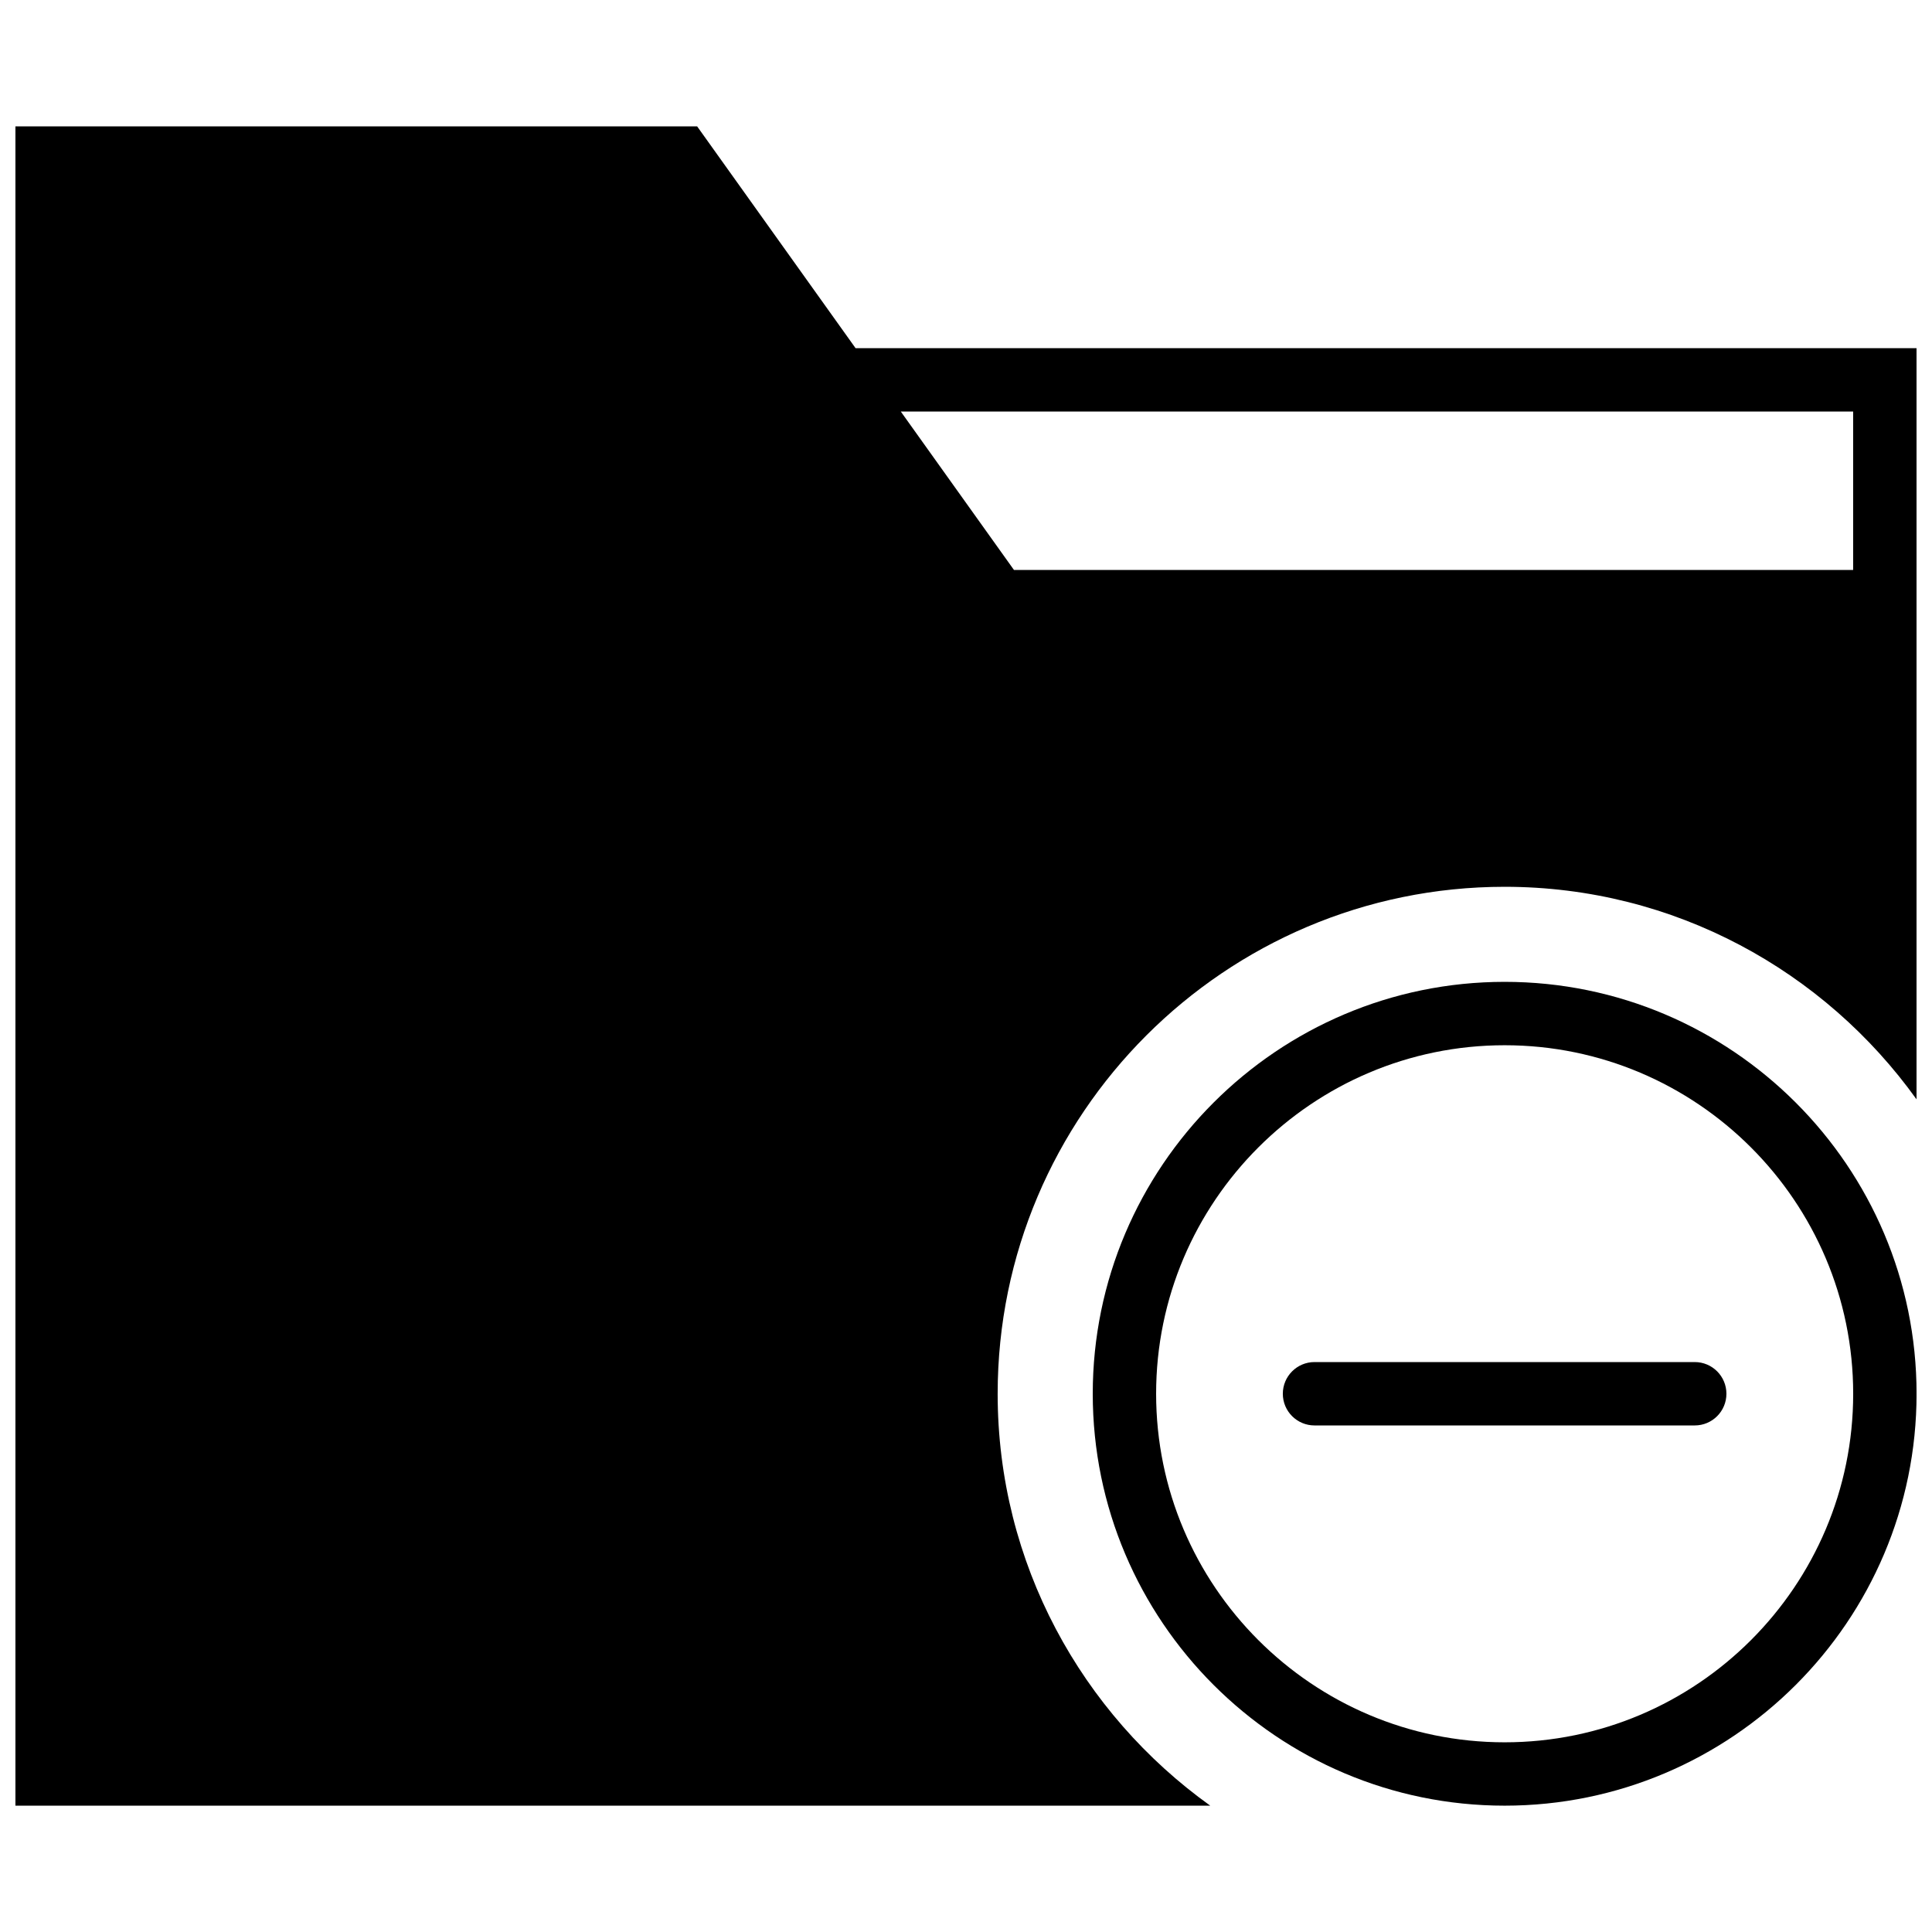 <?xml version="1.0" encoding="UTF-8"?>
<!-- Uploaded to: SVG Repo, www.svgrepo.com, Generator: SVG Repo Mixer Tools -->
<svg width="800px" height="800px" version="1.1" viewBox="144 144 512 512" xmlns="http://www.w3.org/2000/svg">
 <defs>
  <clipPath id="b">
   <path d="m433 404h218.9v219h-218.9z"/>
  </clipPath>
  <clipPath id="a">
   <path d="m148.09 177h503.81v446h-503.81z"/>
  </clipPath>
 </defs>
 <g clip-path="url(#b)">
  <path d="m542.75 404.2c-60.191 0-109.16 48.98-109.16 109.16 0 60.188 48.969 109.16 109.16 109.16 60.195 0 109.16-48.973 109.16-109.16 0-60.18-48.961-109.16-109.16-109.16zm0 201.53c-50.93 0-92.367-41.434-92.367-92.367 0-50.926 41.438-92.363 92.367-92.363 50.934 0 92.363 41.438 92.363 92.363 0 50.934-41.43 92.367-92.363 92.367z" fill-rule="evenodd"/>
 </g>
 <path d="m593.12 504.96h-100.76c-4.633 0-8.398 3.762-8.398 8.398 0 4.644 3.766 8.398 8.398 8.398h100.76c4.644 0 8.398-3.754 8.398-8.398 0-4.637-3.754-8.398-8.398-8.398" fill-rule="evenodd"/>
 <g clip-path="url(#a)">
  <path d="m408.39 513.36c0-74.078 60.273-134.35 134.35-134.35 44.973 0 84.758 22.301 109.16 56.324v-199.07h-281.17l-41.984-58.777h-180.66v445.03h316.63c-34.035-24.395-56.328-64.18-56.328-109.16zm226.71-260.3v41.984h-222.39l-29.992-41.984z" fill-rule="evenodd"/>
 </g>
</svg>